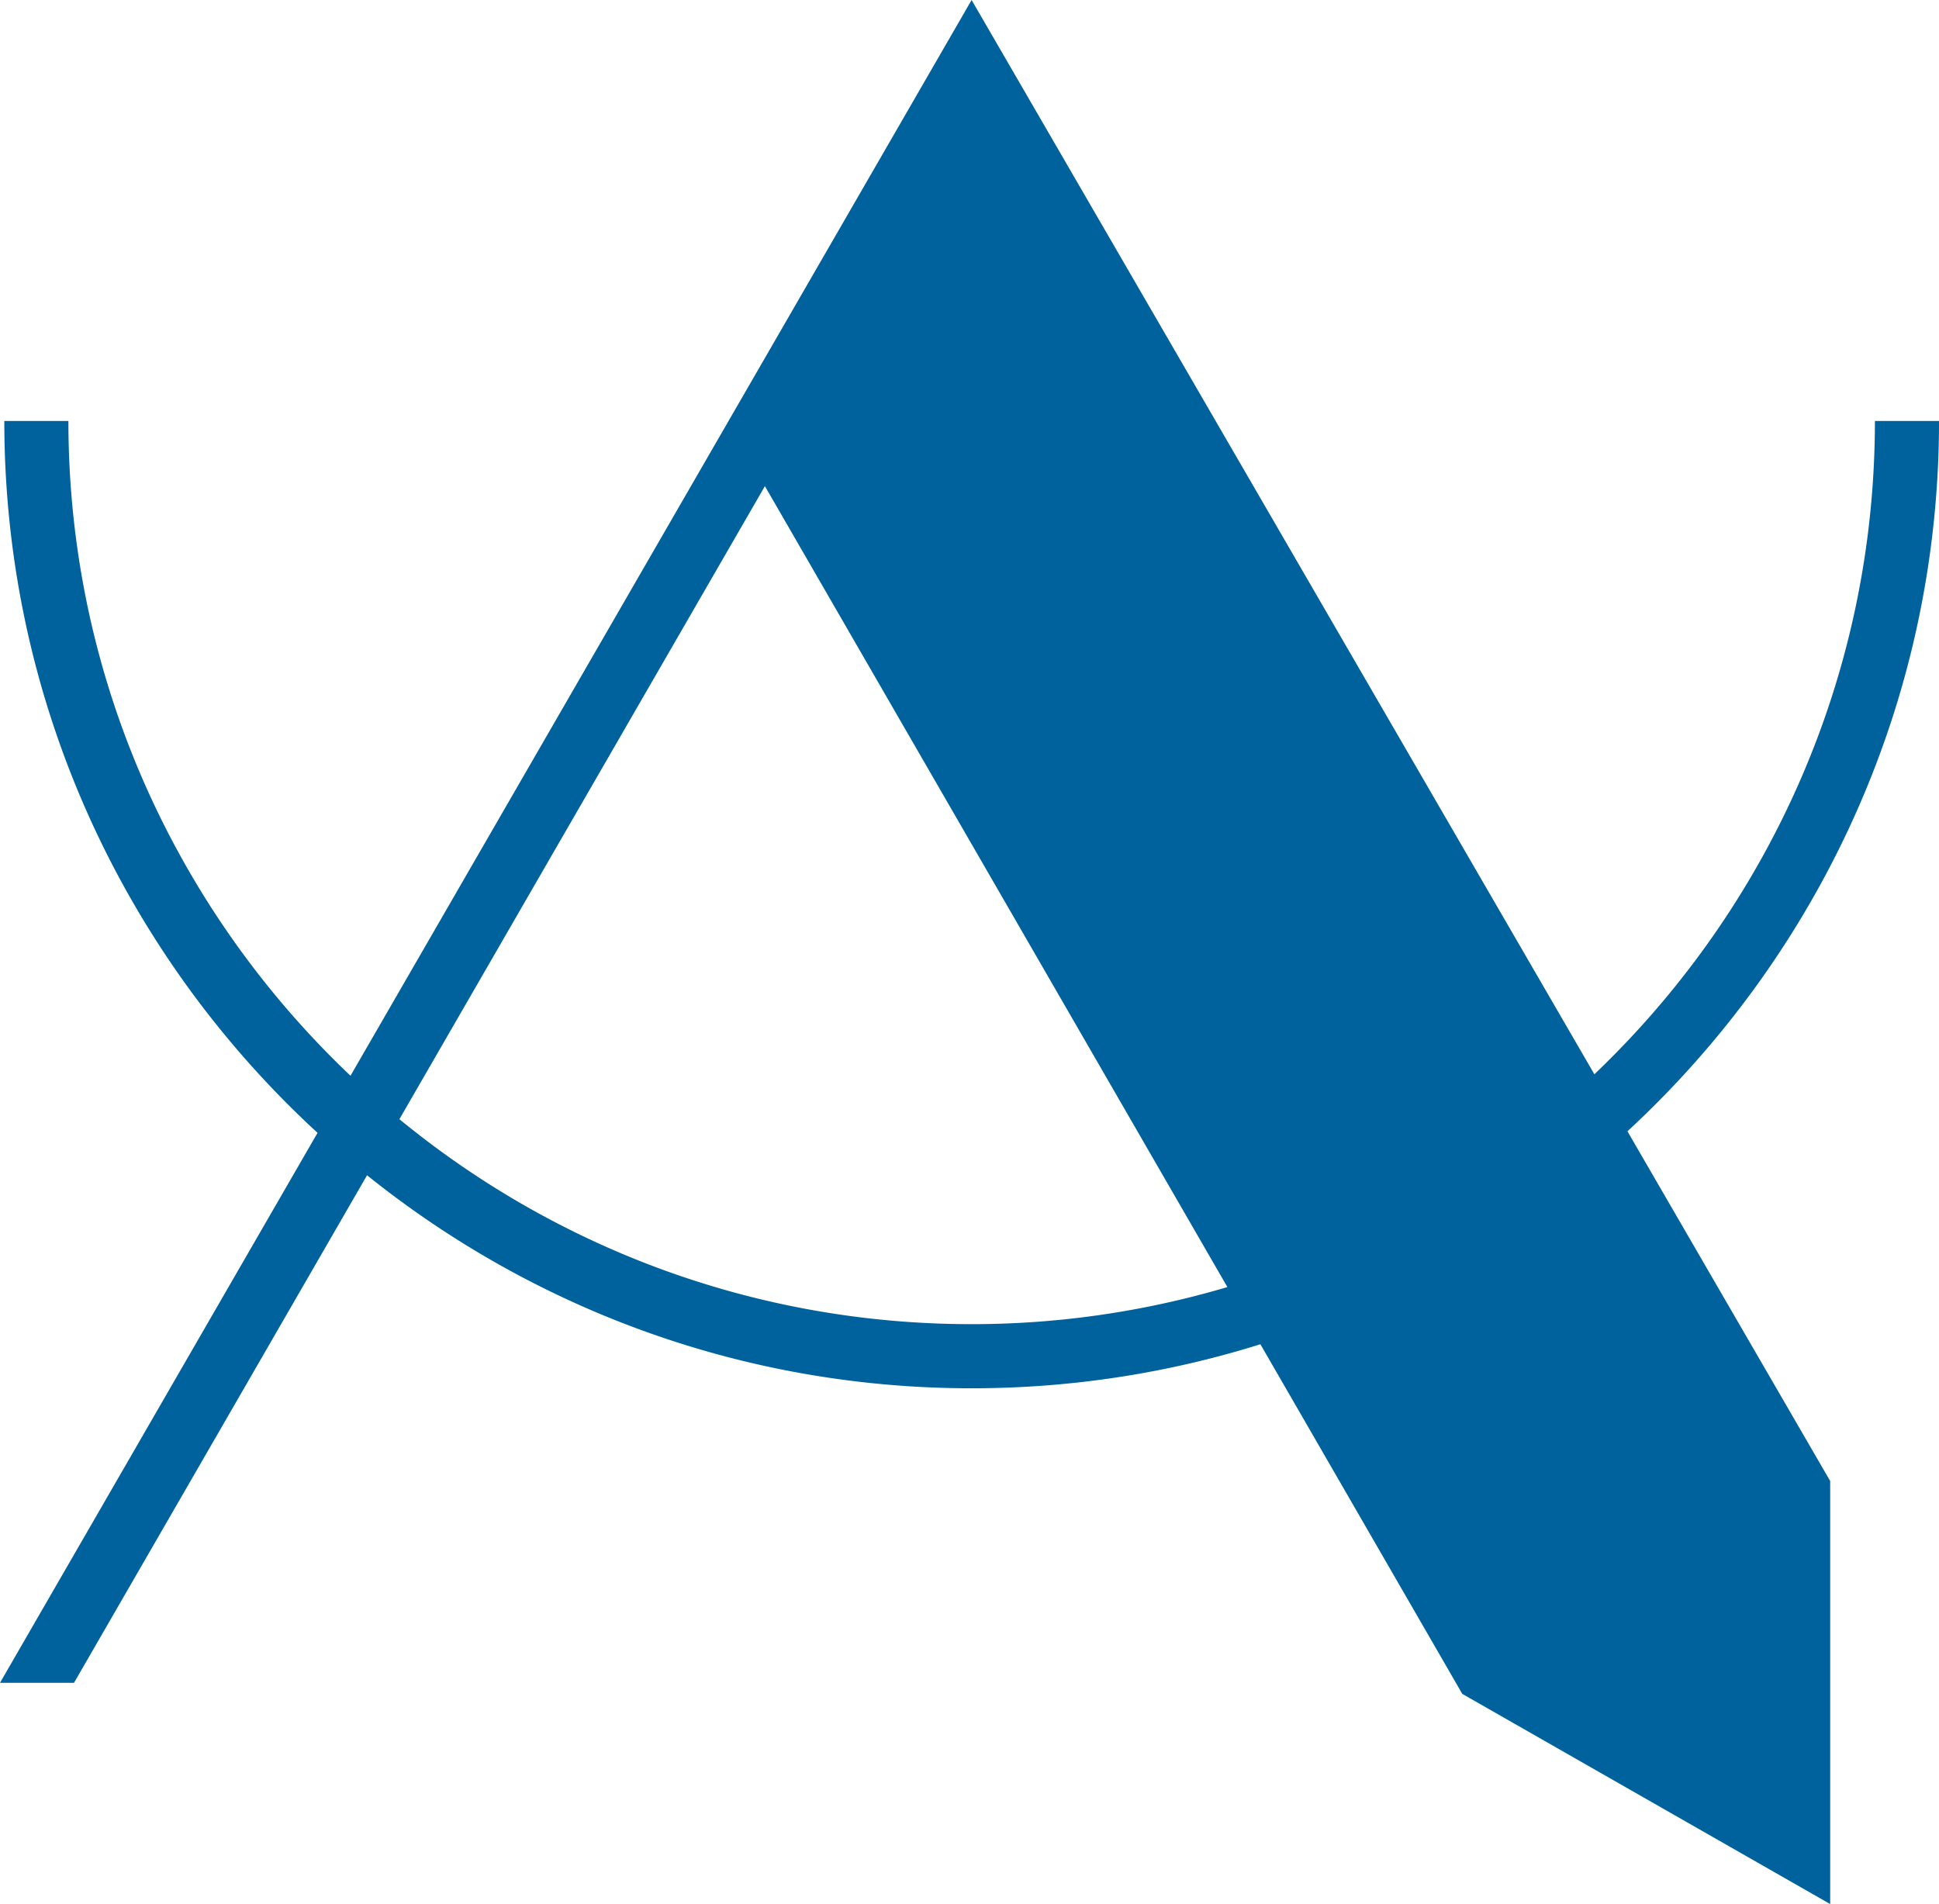 <?xml version="1.0" encoding="UTF-8"?>
<svg data-bbox="0 0 106.897 104.975" viewBox="0 0 106.896 104.975" xmlns="http://www.w3.org/2000/svg" data-type="color">
    <g>
        <path d="M106.896 23.208h-3.533c0 14.158-5.949 26.944-15.466 36.019L53.564 0 19.323 59.309c-9.567-9.08-15.552-21.9-15.552-36.1H.238c0 15.51 6.661 29.493 17.268 39.247L0 92.777h4.08l16.155-27.982c9.138 7.339 20.727 11.744 33.332 11.744 5.542 0 10.889-.851 15.918-2.428l10.89 18.861.239.415 20.283 11.588V81.653L89.72 62.37c10.553-9.75 17.177-23.694 17.177-39.16m-53.33 49.794c-11.963 0-22.953-4.243-31.548-11.3l20.15-34.902 25.496 44.157a49.6 49.6 0 0 1-14.098 2.045" fill="#00629d" data-color="1"/>
    </g>
</svg>
